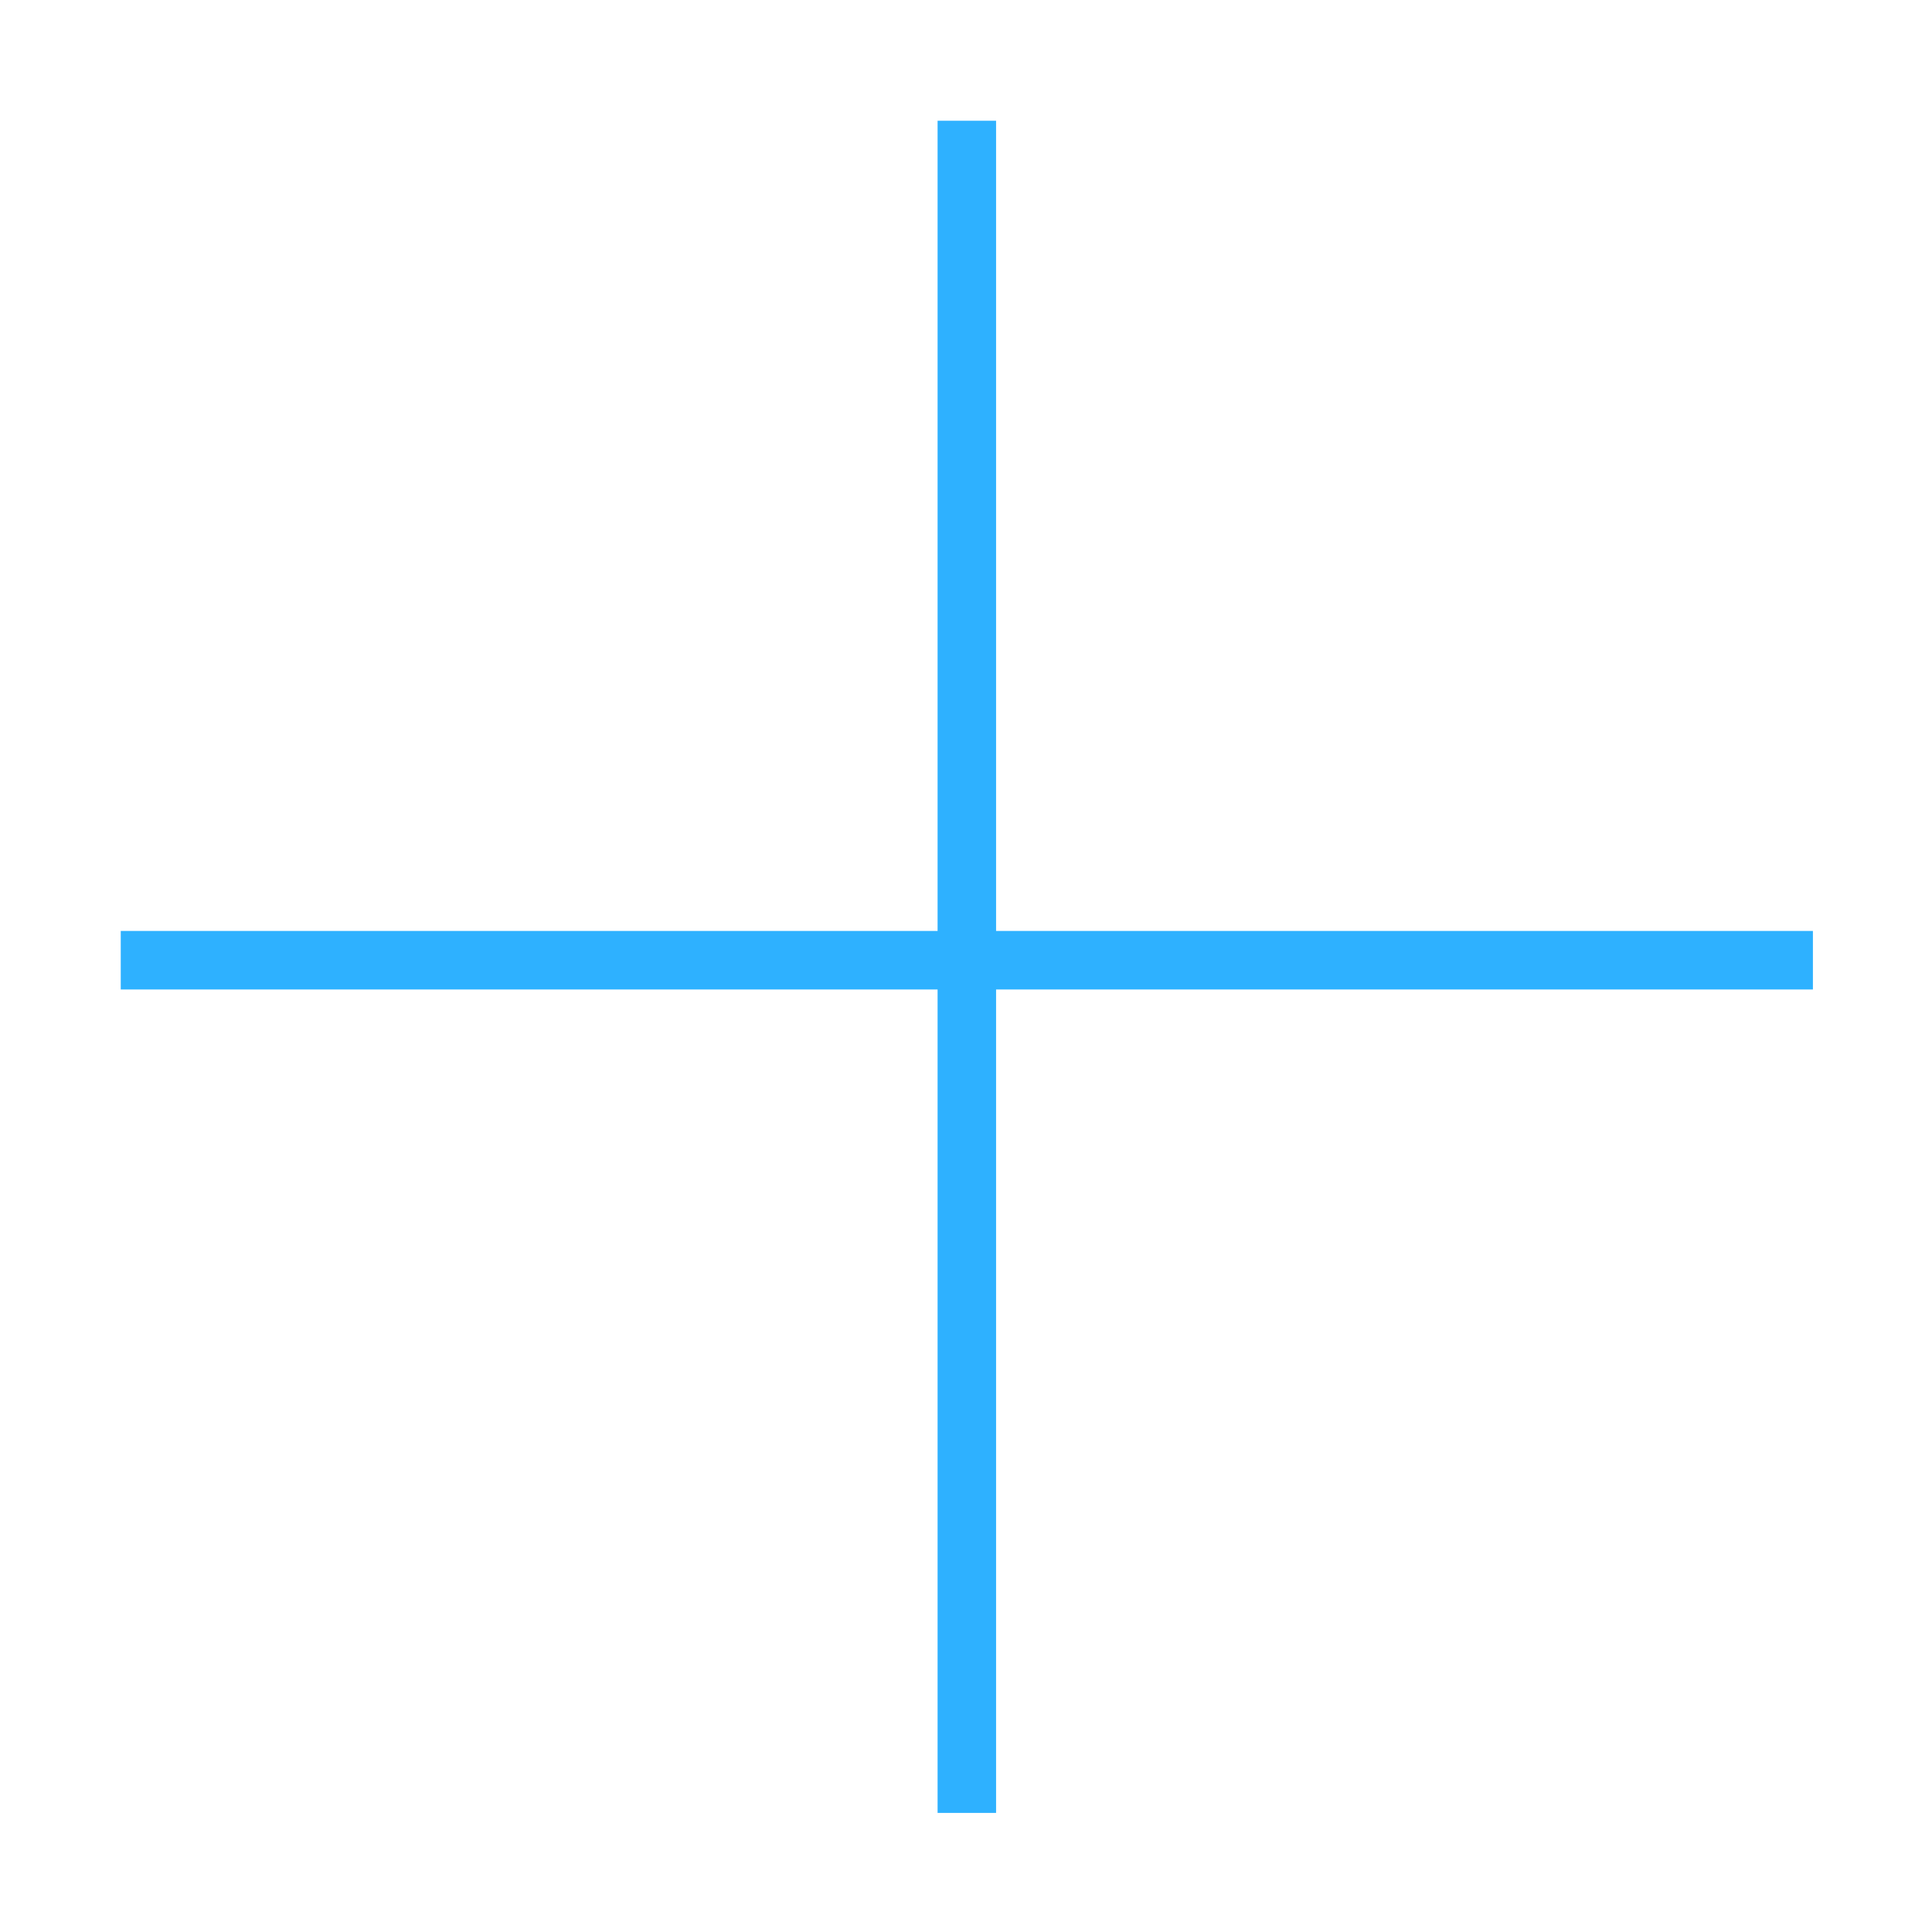 <?xml version="1.0" encoding="UTF-8"?><svg id="Ebene_1" xmlns="http://www.w3.org/2000/svg" viewBox="0 0 512 512"><defs><style>.cls-1{fill:#2eb1ff;stroke-width:0px;}</style></defs><polygon class="cls-1" points="480.44 246.71 263.97 246.71 263.97 32 248.47 32 248.47 246.71 32 246.71 32 262.22 248.47 262.22 248.47 480.44 263.97 480.44 263.97 262.22 480.44 262.22 480.44 246.71"/></svg>